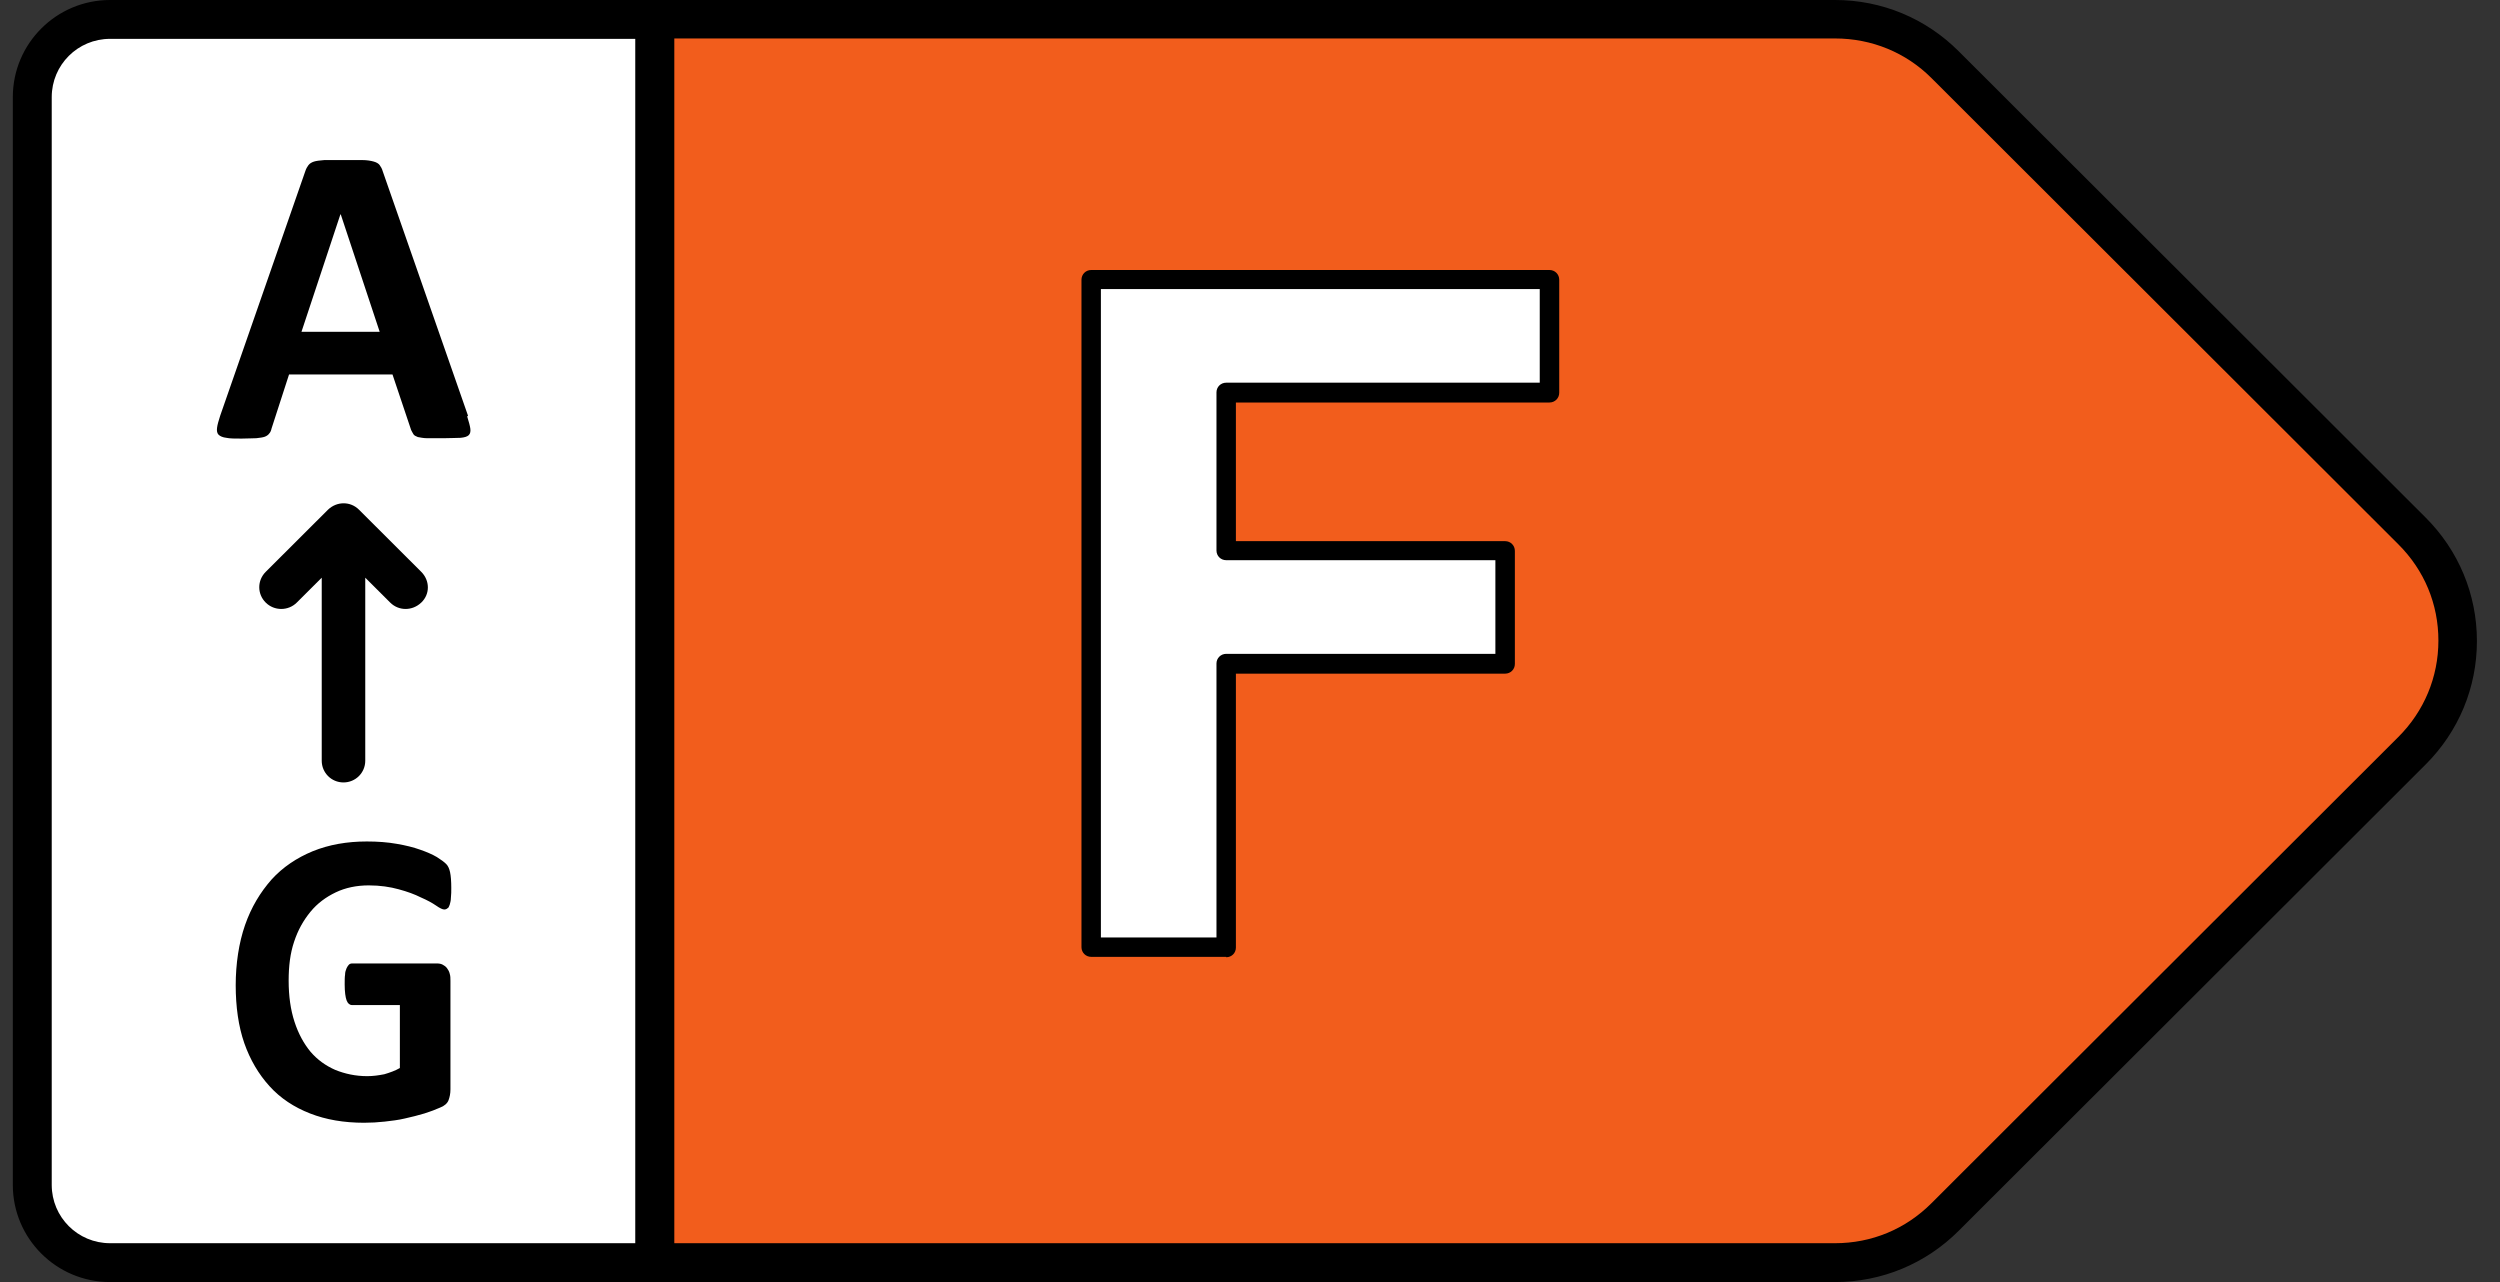 <svg width="39" height="20" viewBox="0 0 39 20" fill="none" xmlns="http://www.w3.org/2000/svg">
<rect x="0" y="0" width="39" height="20" fill="#333333" stroke="none"/>
<g clip-path="url(#clip0_188_5436)">
<path fill-rule="evenodd" clip-rule="evenodd" d="M10.214 19.697V0.303H28.626C29.27 0.303 29.889 0.558 30.344 1.012L37.627 8.285C38.573 9.23 38.573 10.764 37.627 11.715L30.344 18.988C29.889 19.442 29.27 19.697 28.626 19.697H10.214Z" fill="#F25D1C"/>
<path d="M28.626 20H10.214C10.044 20 9.91 19.867 9.91 19.697V0.303C9.91 0.133 10.044 0 10.214 0H28.626C29.355 0 30.041 0.285 30.556 0.8L37.839 8.073C38.355 8.588 38.64 9.273 38.64 10C38.64 10.727 38.355 11.412 37.839 11.927L30.556 19.2C30.041 19.715 29.355 20 28.626 20ZM10.517 19.394H28.626C29.197 19.394 29.725 19.176 30.131 18.77L37.414 11.497C37.815 11.097 38.039 10.564 38.039 9.994C38.039 9.424 37.821 8.897 37.414 8.491L30.131 1.218C29.731 0.818 29.197 0.6 28.626 0.6H10.517V19.388V19.394Z" fill="black"/>
<path d="M0.503 1.515C0.503 0.848 1.05 0.303 1.717 0.303H10.214V19.697H1.717C1.05 19.697 0.503 19.151 0.503 18.485V1.515Z" fill="white"/>
<path d="M10.214 20H1.717C0.88 20 0.2 19.321 0.2 18.485V1.515C0.2 0.679 0.88 0 1.717 0H10.214C10.383 0 10.517 0.133 10.517 0.303V19.697C10.517 19.867 10.383 20 10.214 20ZM1.717 0.606C1.214 0.606 0.807 1.012 0.807 1.515V18.485C0.807 18.988 1.214 19.394 1.717 19.394H9.91V0.606H1.717Z" fill="black"/>
<path d="M7.288 6.497C7.313 6.576 7.331 6.642 7.337 6.685C7.343 6.727 7.337 6.764 7.313 6.788C7.288 6.812 7.246 6.824 7.185 6.83C7.125 6.83 7.04 6.836 6.93 6.836C6.821 6.836 6.73 6.836 6.663 6.836C6.603 6.836 6.554 6.824 6.518 6.818C6.487 6.806 6.463 6.794 6.451 6.776C6.439 6.758 6.427 6.733 6.414 6.709L6.123 5.842H4.509L4.236 6.685C4.23 6.715 4.218 6.745 4.199 6.764C4.187 6.782 4.163 6.8 4.133 6.812C4.102 6.824 4.054 6.83 3.999 6.836C3.938 6.836 3.866 6.842 3.768 6.842C3.665 6.842 3.586 6.842 3.532 6.83C3.477 6.824 3.435 6.806 3.41 6.782C3.386 6.758 3.38 6.721 3.386 6.673C3.392 6.624 3.41 6.564 3.435 6.485L4.764 2.667C4.776 2.63 4.794 2.6 4.812 2.576C4.831 2.551 4.861 2.533 4.897 2.521C4.934 2.509 4.988 2.503 5.061 2.497C5.128 2.497 5.219 2.497 5.334 2.497C5.468 2.497 5.571 2.497 5.65 2.497C5.729 2.497 5.789 2.509 5.832 2.521C5.874 2.533 5.905 2.551 5.923 2.576C5.941 2.6 5.959 2.63 5.971 2.673L7.301 6.485L7.288 6.497ZM5.31 3.345L4.703 5.176H5.923L5.316 3.345H5.31Z" fill="black"/>
<path fill-rule="evenodd" clip-rule="evenodd" d="M5.019 9.012V11.867C5.019 12.055 5.17 12.206 5.358 12.206C5.547 12.206 5.698 12.055 5.698 11.867V9.012L6.087 9.4C6.22 9.533 6.433 9.533 6.572 9.4C6.712 9.267 6.706 9.055 6.572 8.921L5.601 7.952C5.468 7.818 5.255 7.818 5.116 7.952L4.145 8.921C4.011 9.055 4.011 9.267 4.145 9.4C4.278 9.533 4.497 9.533 4.63 9.4L5.019 9.012Z" fill="black"/>
<path d="M7.04 13.842C7.04 13.903 7.04 13.958 7.034 14.006C7.034 14.055 7.021 14.091 7.015 14.115C7.003 14.145 6.997 14.164 6.979 14.17C6.967 14.182 6.949 14.188 6.93 14.188C6.906 14.188 6.864 14.17 6.803 14.127C6.742 14.085 6.663 14.042 6.566 14C6.469 13.951 6.354 13.909 6.22 13.873C6.087 13.836 5.929 13.812 5.753 13.812C5.565 13.812 5.389 13.848 5.237 13.921C5.085 13.994 4.952 14.091 4.843 14.224C4.733 14.358 4.648 14.509 4.588 14.691C4.527 14.873 4.503 15.073 4.503 15.297C4.503 15.539 4.533 15.752 4.594 15.939C4.655 16.127 4.739 16.279 4.843 16.406C4.952 16.533 5.079 16.624 5.231 16.691C5.383 16.752 5.547 16.788 5.729 16.788C5.82 16.788 5.905 16.776 5.996 16.758C6.081 16.733 6.166 16.703 6.238 16.661V15.679H5.492C5.456 15.679 5.425 15.655 5.407 15.606C5.389 15.558 5.377 15.473 5.377 15.358C5.377 15.297 5.377 15.242 5.383 15.206C5.383 15.164 5.395 15.133 5.407 15.103C5.419 15.079 5.431 15.061 5.443 15.049C5.456 15.036 5.474 15.03 5.492 15.03H6.821C6.851 15.03 6.882 15.036 6.906 15.049C6.93 15.061 6.955 15.079 6.973 15.103C6.991 15.127 7.009 15.158 7.015 15.188C7.027 15.224 7.027 15.261 7.027 15.303V16.994C7.027 17.061 7.015 17.115 6.997 17.164C6.979 17.212 6.93 17.255 6.864 17.279C6.797 17.309 6.718 17.339 6.621 17.37C6.524 17.4 6.421 17.424 6.317 17.448C6.214 17.473 6.105 17.485 6.002 17.497C5.893 17.509 5.789 17.515 5.68 17.515C5.365 17.515 5.085 17.467 4.837 17.37C4.588 17.273 4.375 17.133 4.205 16.945C4.035 16.758 3.902 16.533 3.811 16.273C3.72 16.012 3.677 15.703 3.677 15.37C3.677 15.036 3.726 14.709 3.823 14.43C3.92 14.152 4.06 13.921 4.236 13.721C4.412 13.527 4.63 13.382 4.879 13.279C5.134 13.176 5.413 13.127 5.723 13.127C5.893 13.127 6.05 13.139 6.19 13.164C6.33 13.188 6.451 13.218 6.554 13.255C6.657 13.291 6.742 13.327 6.815 13.37C6.882 13.412 6.93 13.448 6.961 13.479C6.991 13.509 7.009 13.552 7.021 13.606C7.033 13.661 7.04 13.745 7.04 13.854V13.842Z" fill="black"/>
<path d="M17.023 14.776V4.364H24.172V6.127H19.129V8.594H23.48V10.358H19.129V14.782H17.023V14.776Z" fill="white"/>
<path d="M19.129 14.927H17.023C16.938 14.927 16.871 14.861 16.871 14.776V4.364C16.871 4.279 16.938 4.212 17.023 4.212H24.172C24.257 4.212 24.324 4.279 24.324 4.364V6.127C24.324 6.212 24.257 6.279 24.172 6.279H19.28V8.442H23.48C23.565 8.442 23.632 8.509 23.632 8.594V10.358C23.632 10.442 23.565 10.509 23.48 10.509H19.28V14.782C19.28 14.867 19.214 14.933 19.129 14.933V14.927ZM17.174 14.624H18.977V10.351C18.977 10.267 19.044 10.2 19.129 10.2H23.328V8.739H19.129C19.044 8.739 18.977 8.673 18.977 8.588V6.121C18.977 6.036 19.044 5.97 19.129 5.97H24.02V4.509H17.174V14.618V14.624Z" fill="black"/>
</g>
<defs>
<clipPath id="clip0_188_5436">
<rect width="38.44" height="20" fill="white" transform="translate(0.2)"/>
</clipPath>
</defs>
</svg>
